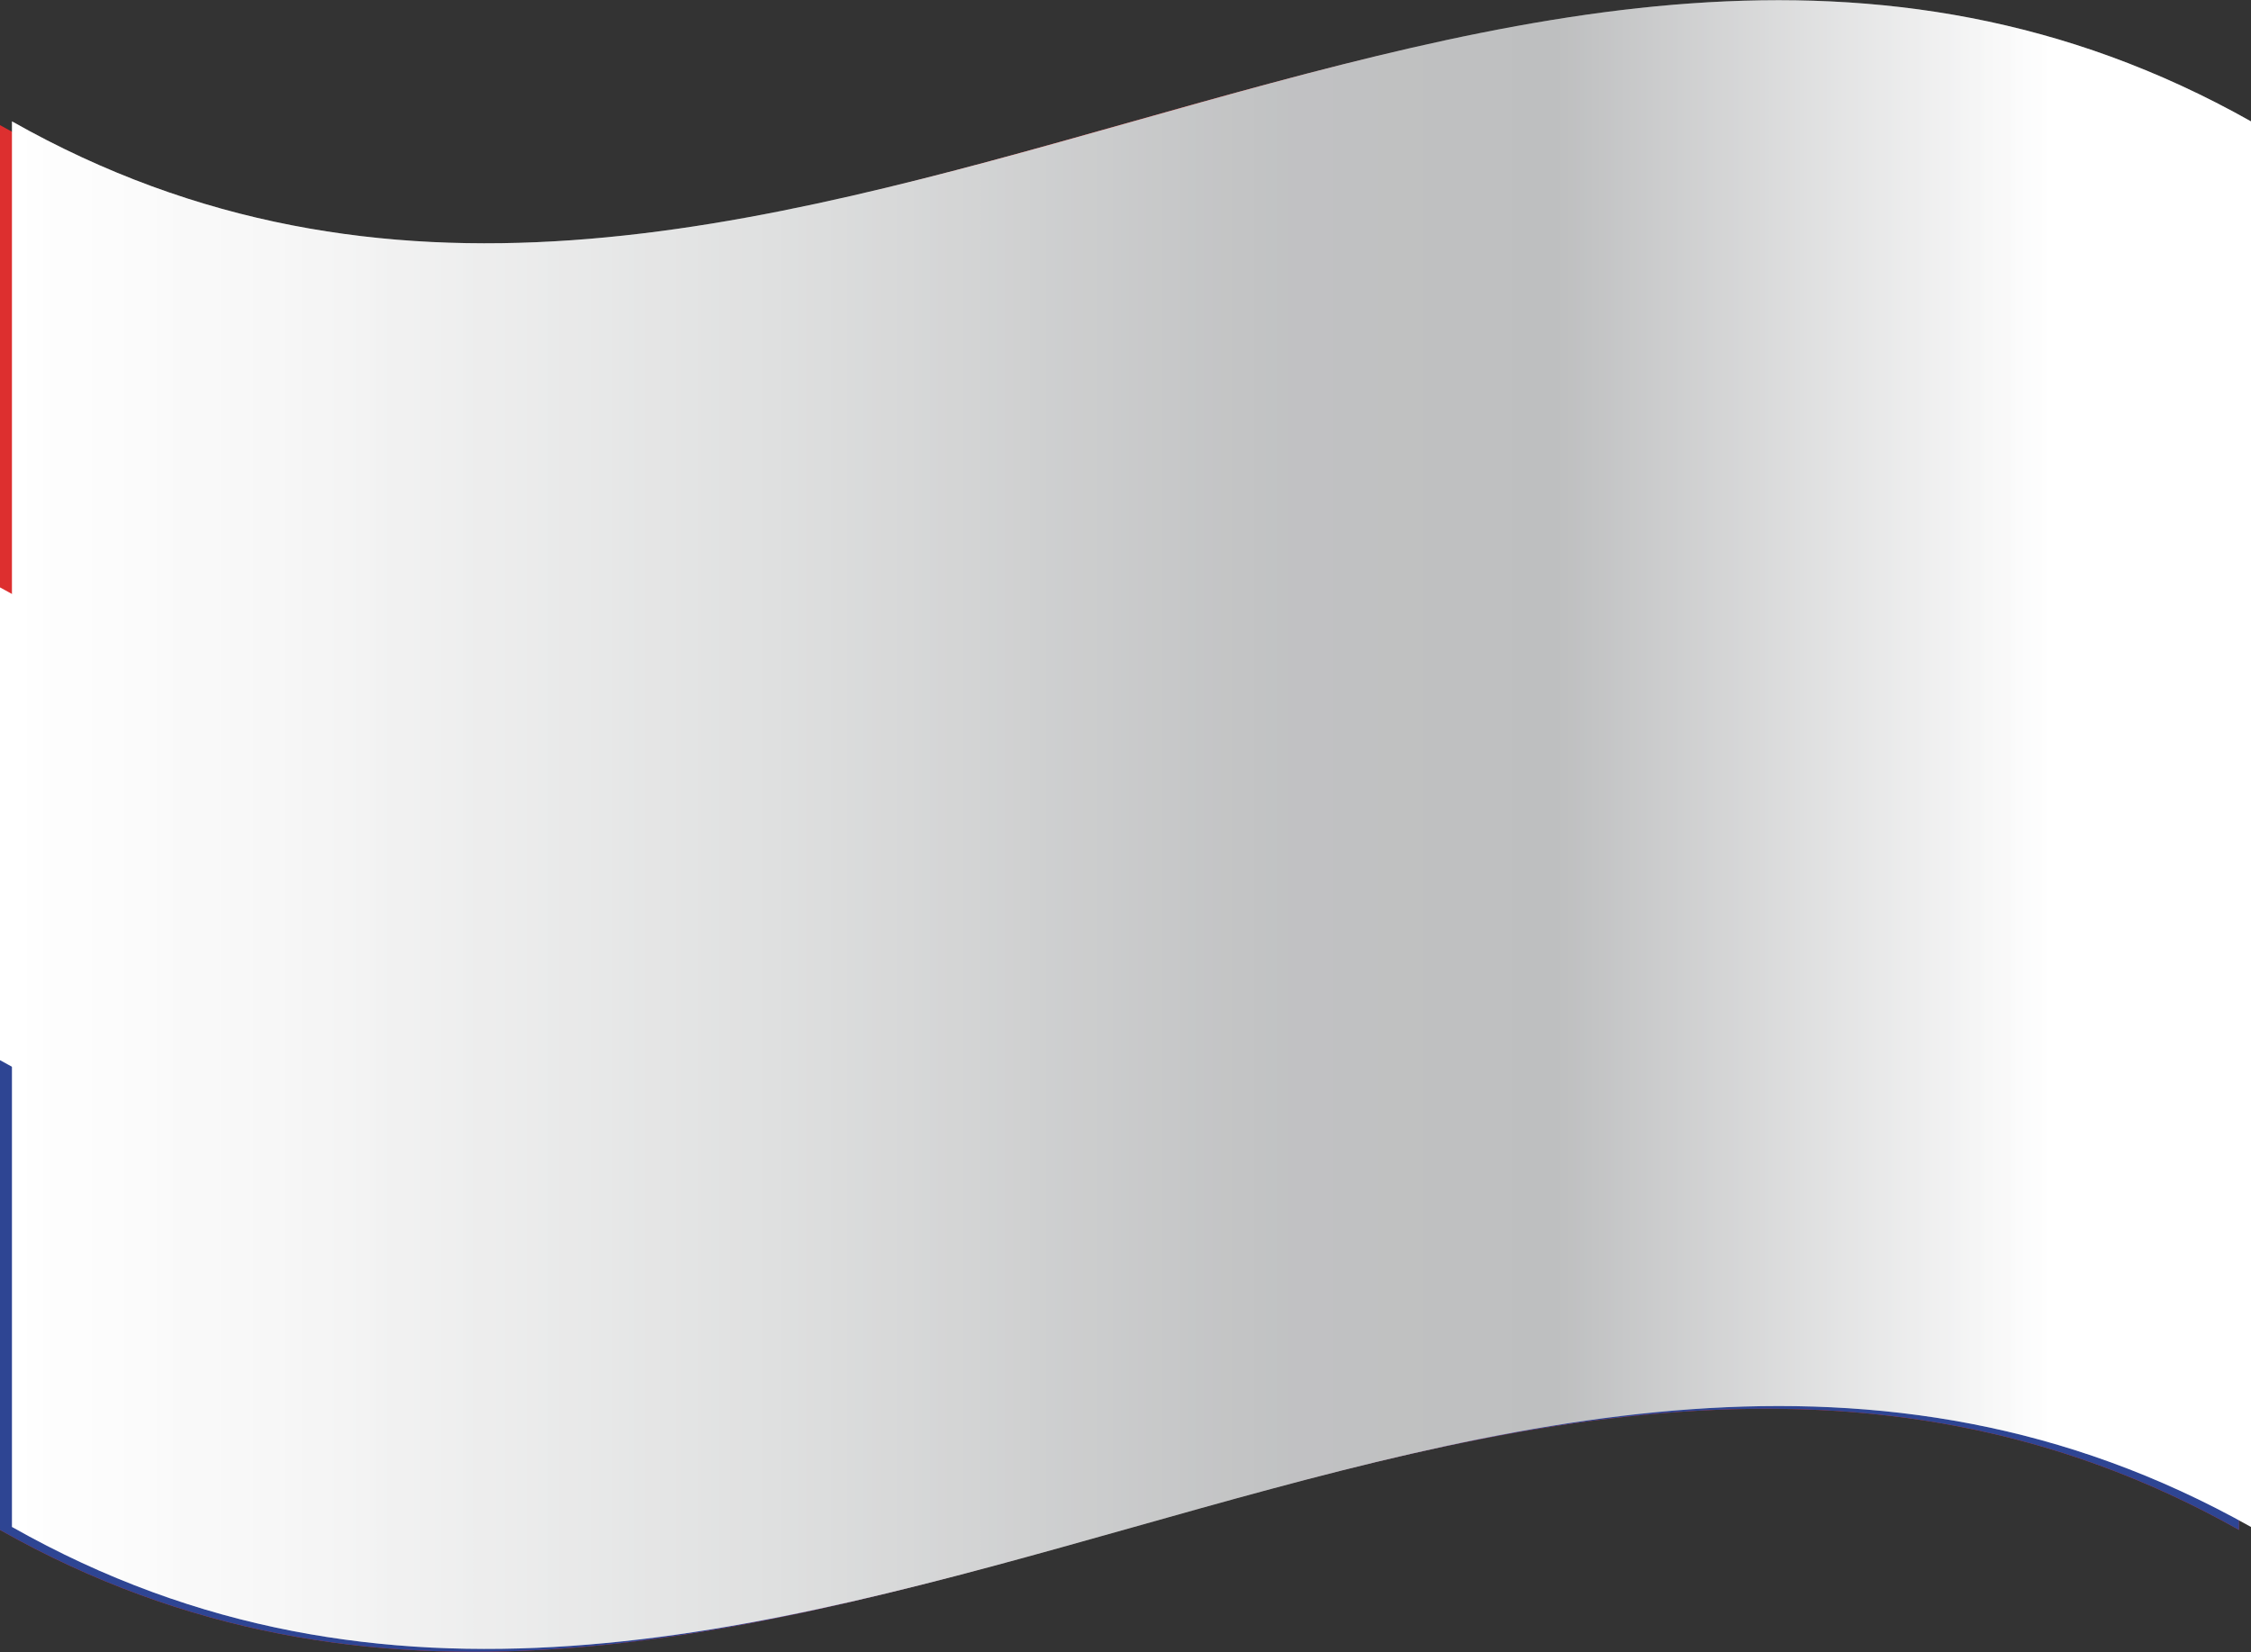 <?xml version="1.0" encoding="UTF-8"?><svg xmlns="http://www.w3.org/2000/svg" xmlns:xlink="http://www.w3.org/1999/xlink" viewBox="0 0 30.04 22.05"><rect x="0" y="0" width="30.04" height="22.05" fill="#333333" stroke="none"/><defs><style>.c{mix-blend-mode:overlay;opacity:.25;}.c,.d{fill:url(#b);}.e{fill:#fff;}.f{fill:#dd2f2f;}.g{fill:#2e4593;}.d{mix-blend-mode:multiply;}.h{isolation:isolate;}</style><linearGradient id="b" x1=".15" y1="11" x2="30.04" y2="11" gradientTransform="matrix(1, 0, 0, 1, 0, 0)" gradientUnits="userSpaceOnUse"><stop offset="0" stop-color="#fff"/><stop offset=".13" stop-color="#f6f6f6"/><stop offset=".34" stop-color="#dfe0e0"/><stop offset=".54" stop-color="#c4c5c6"/><stop offset=".57" stop-color="#c1c2c3"/><stop offset=".69" stop-color="#bebfc0"/><stop offset=".91" stop-color="#fff"/></linearGradient></defs><g class="h"><g id="a"><g><g><path class="f" d="M29.88,20.42c-9.96-5.61-19.92,5.63-29.88,0V1.67c9.96,5.62,19.92-5.62,29.88,0V20.42Z"/><path class="g" d="M29.88,20.42c-9.96-5.61-19.92,5.63-29.88,0V11.14c9.96,5.62,19.92-5.62,29.88,0v9.29Z"/><path class="e" d="M0,14.15c9.97,5.63,19.93-5.63,29.9,0V7.84C19.93,2.21,9.97,13.46,0,7.84v6.31Z"/></g><g><path class="d" d="M30.04,7.79v6.31s0,0,0,0v6.28c-9.96-5.6-19.93,5.63-29.88,0V1.62c9.95,5.63,19.92-5.61,29.88,0V7.78s0,0,0,0Z"/><path class="c" d="M30.04,7.79v6.31s0,0,0,0v6.28c-9.96-5.6-19.93,5.63-29.88,0V1.62c9.95,5.63,19.92-5.61,29.88,0V7.78s0,0,0,0Z"/></g></g></g></g></svg>
